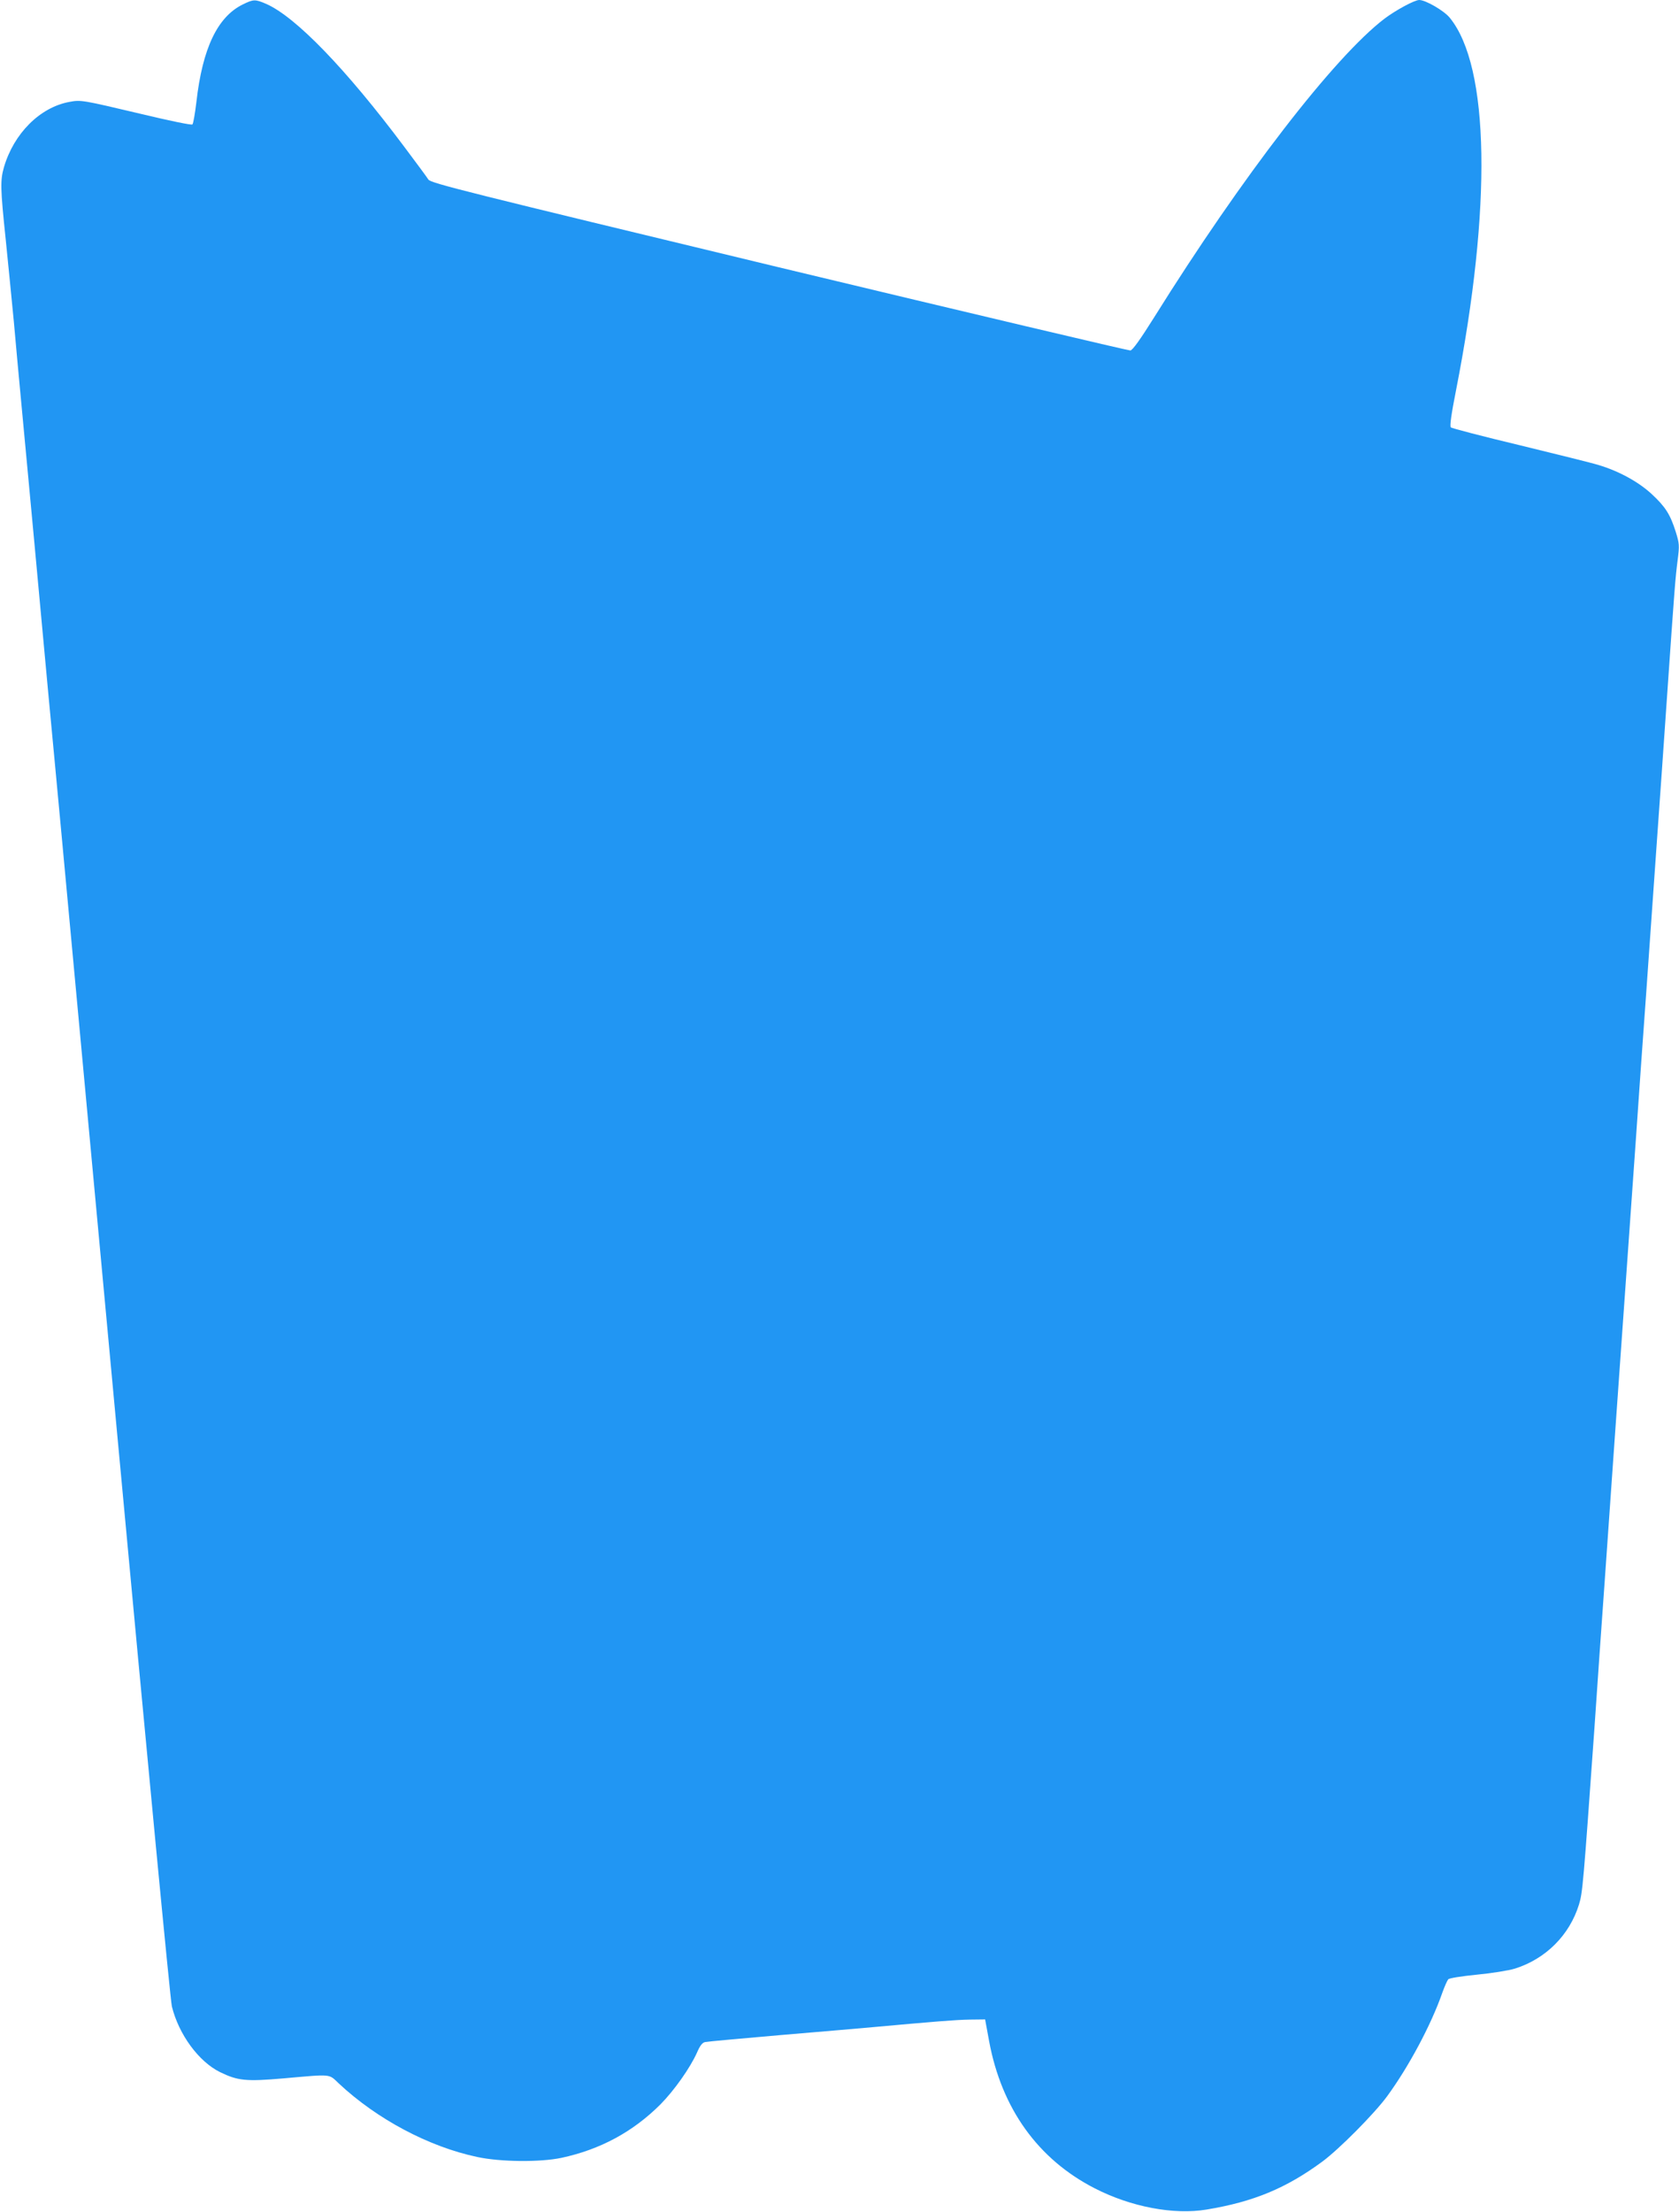 <?xml version="1.0" standalone="no"?>
<!DOCTYPE svg PUBLIC "-//W3C//DTD SVG 20010904//EN"
 "http://www.w3.org/TR/2001/REC-SVG-20010904/DTD/svg10.dtd">
<svg version="1.0" xmlns="http://www.w3.org/2000/svg"
 width="972pt" height="1280pt" viewBox="0 0 972 1280"
 preserveAspectRatio="xMidYMid meet">
<g transform="translate(0,1280) scale(0.1,-0.1)"
fill="#2196f3" stroke="none">
<path d="M1405 12774 c-146 -72 -233 -254 -268 -564 -8 -67 -18 -125 -23 -130
-5 -5 -127 20 -294 60 -347 82 -351 83 -420 70 -170 -32 -320 -183 -377 -377
-22 -77 -21 -122 10 -418 14 -137 35 -351 47 -475 11 -124 29 -321 40 -437 29
-305 57 -611 80 -855 11 -117 29 -312 40 -433 11 -121 29 -316 40 -432 11
-117 29 -309 40 -425 11 -117 29 -310 40 -428 11 -118 155 -1668 320 -3445
172 -1854 306 -3258 315 -3295 40 -162 155 -319 279 -380 103 -50 150 -55 368
-36 285 25 259 27 320 -30 220 -206 521 -366 801 -425 135 -29 363 -31 487 -5
224 48 414 150 574 310 79 80 171 210 211 299 17 40 31 58 47 61 13 3 212 21
443 41 231 19 467 40 525 45 353 32 485 43 564 44 l89 1 23 -125 c72 -390 283
-684 611 -852 210 -108 458 -155 649 -123 272 45 461 124 670 278 96 71 299
275 374 377 124 169 255 413 320 600 13 36 28 70 34 77 6 7 76 18 166 27 85 8
184 24 220 35 178 56 316 193 371 371 21 68 25 116 89 1015 16 237 43 622 60
858 16 235 44 619 60 855 17 235 44 616 60 847 16 231 43 612 60 848 16 235
43 617 60 850 16 232 43 616 60 852 17 237 44 621 60 855 45 649 49 698 62
798 11 87 10 97 -11 165 -32 101 -60 145 -140 219 -76 70 -189 132 -306 167
-38 12 -245 63 -458 115 -214 51 -393 98 -398 103 -7 7 3 78 30 214 208 1059
195 1873 -36 2156 -33 41 -140 103 -177 103 -27 0 -136 -59 -201 -108 -291
-222 -823 -911 -1334 -1729 -79 -126 -124 -189 -137 -191 -10 -1 -926 215
-2034 481 -1823 439 -2016 487 -2030 508 -8 13 -71 98 -140 190 -337 450 -627
750 -798 826 -65 28 -74 28 -137 -3z"/>
</g>
</svg>
